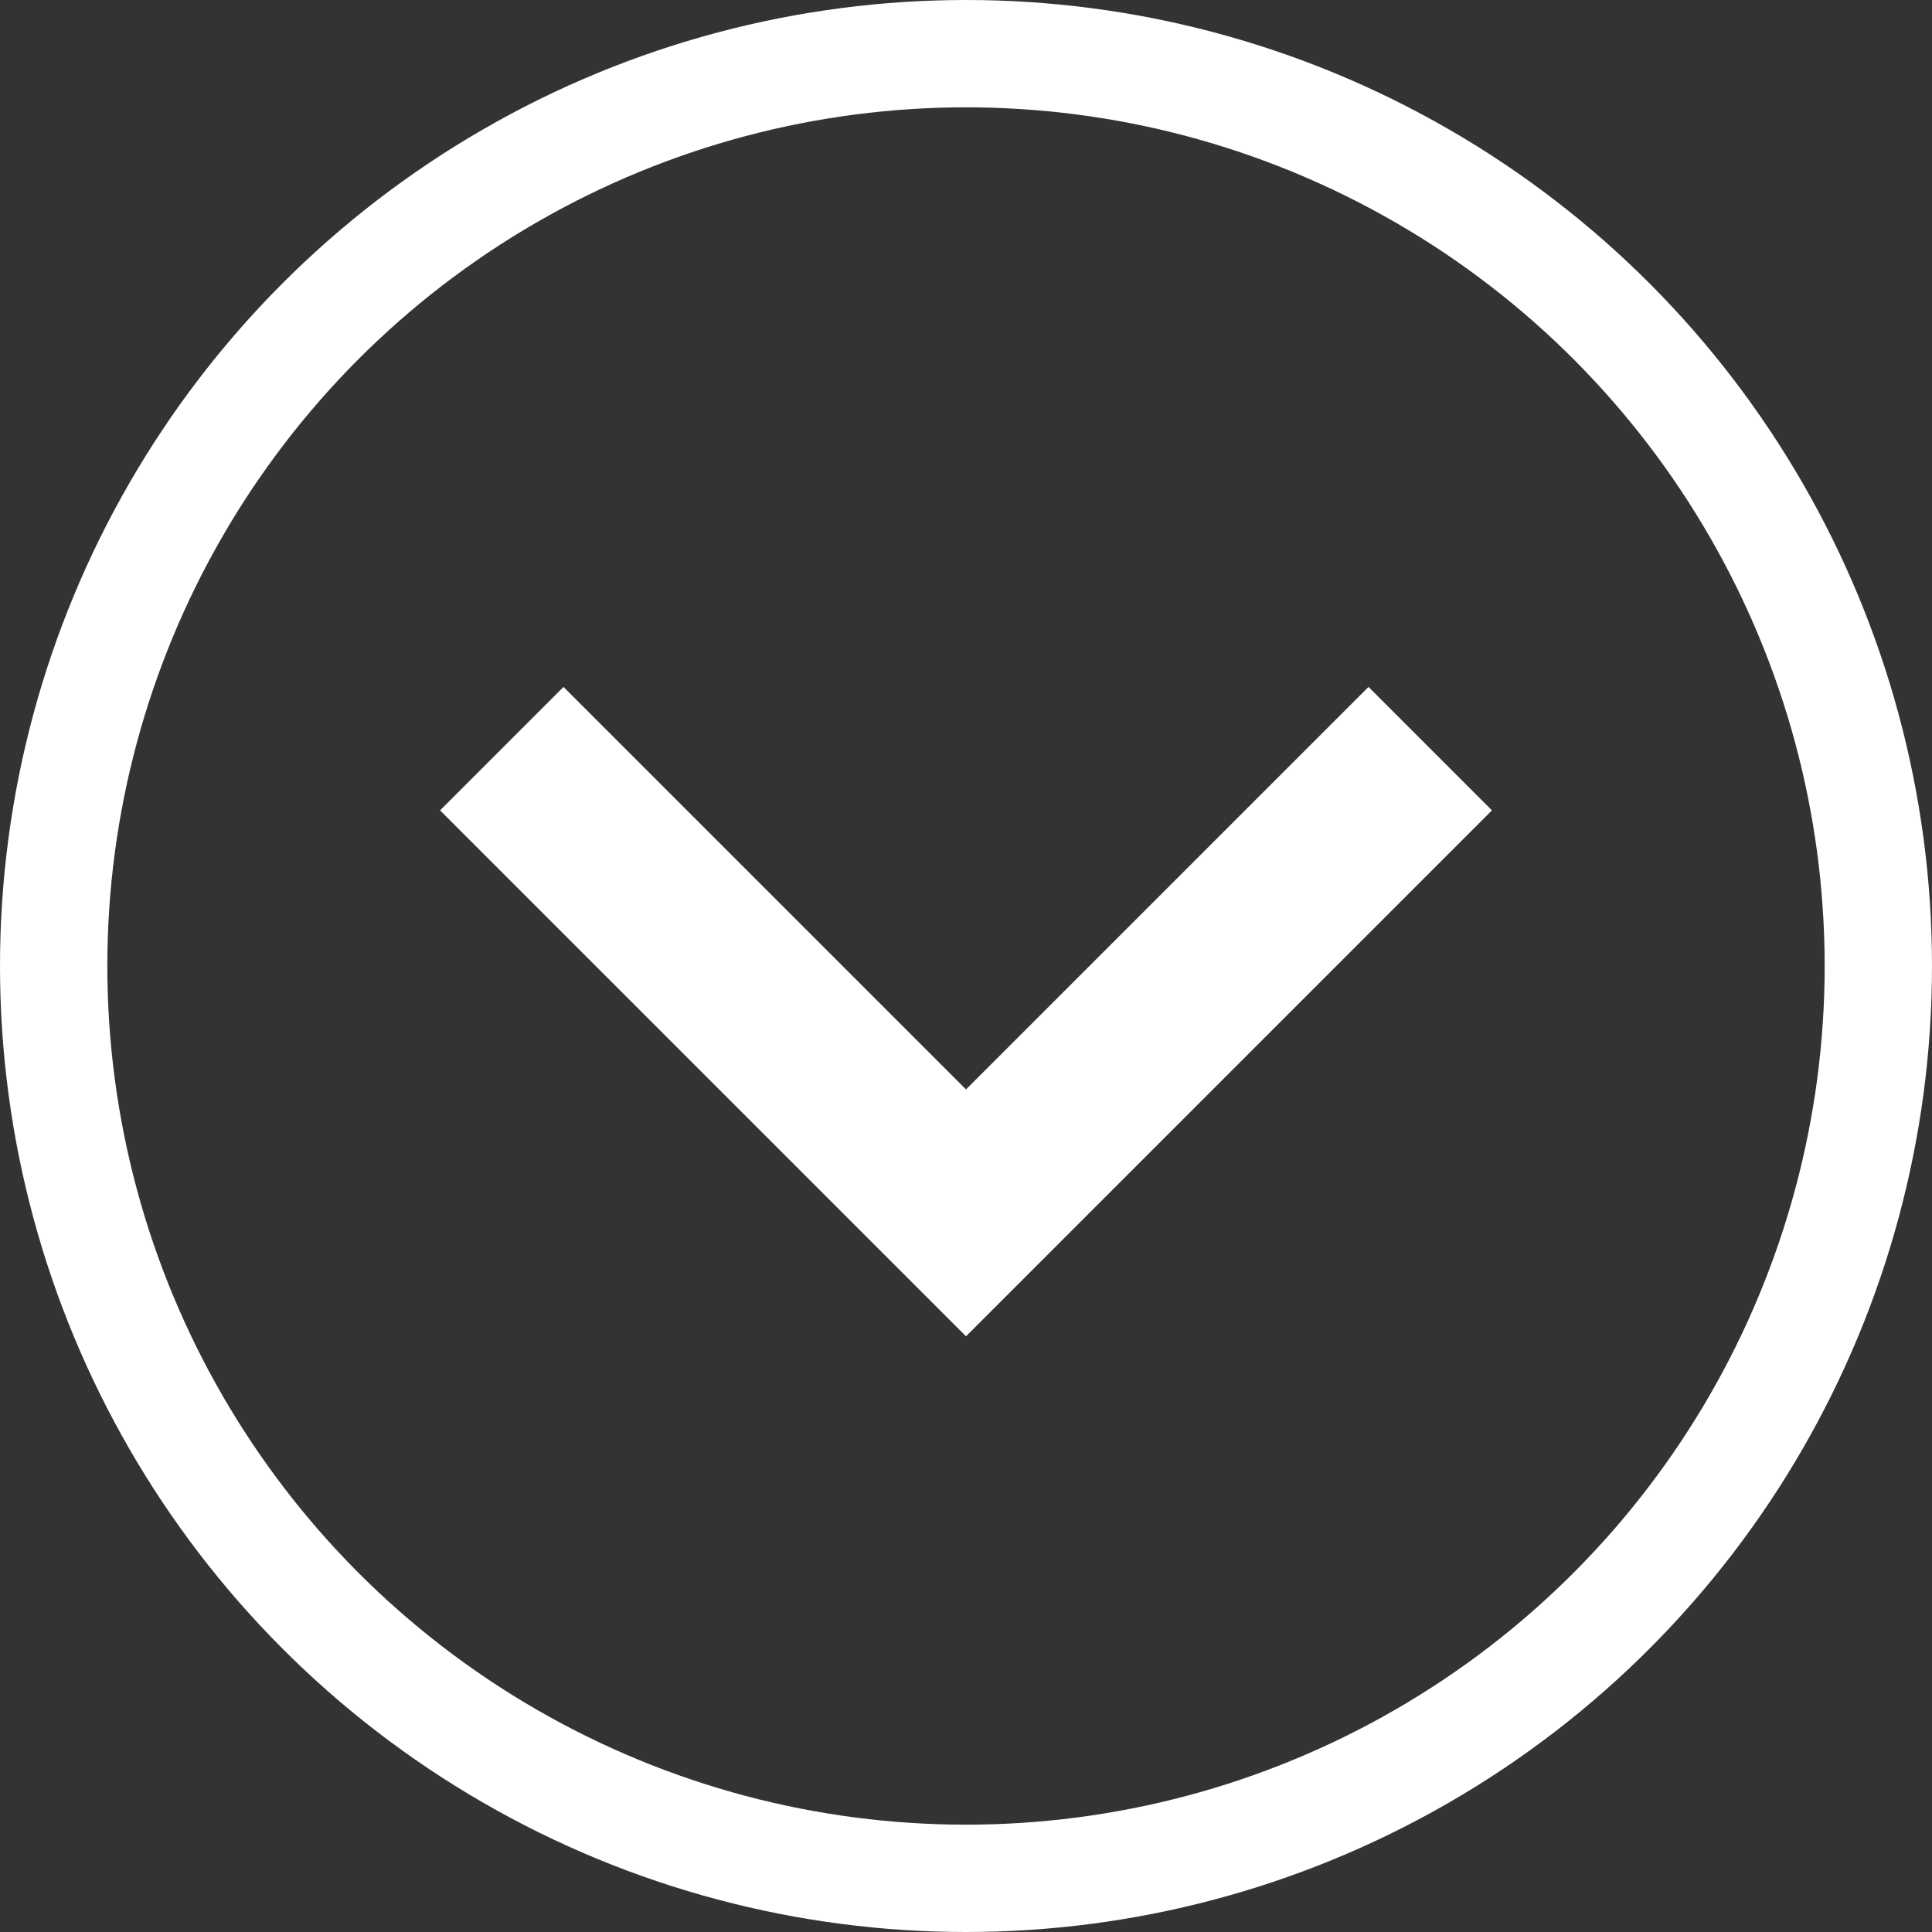 <?xml version="1.0" encoding="UTF-8"?>
<svg id="Layer_1" data-name="Layer 1" xmlns="http://www.w3.org/2000/svg" version="1.1" viewBox="0 0 36 36">
  <rect x="0" y="0" width="36" height="36" fill="#333333" stroke="none"/>
  <defs>
    <style>
      .cls-1 {
        fill: none;
        stroke: #fff;
        stroke-width: 2px;
      }

      .cls-2 {
        fill: #fff;
        stroke-width: 0px;
      }
    </style>
  </defs>
  <g id="Group_250" data-name="Group 250">
    <g id="Ellipse_8" data-name="Ellipse 8">
      <circle class="cls-1" cx="18" cy="18" r="17"/>
    </g>
    <path id="chevron_right_FILL0_wght400_GRAD0_opsz24" data-name="chevron right FILL0 wght400 GRAD0 opsz24" class="cls-2" d="M18,20.3l7.5-7.5,2.3,2.3-9.8,9.8-9.8-9.8,2.3-2.3,7.5,7.5Z"/>
  </g>
</svg>